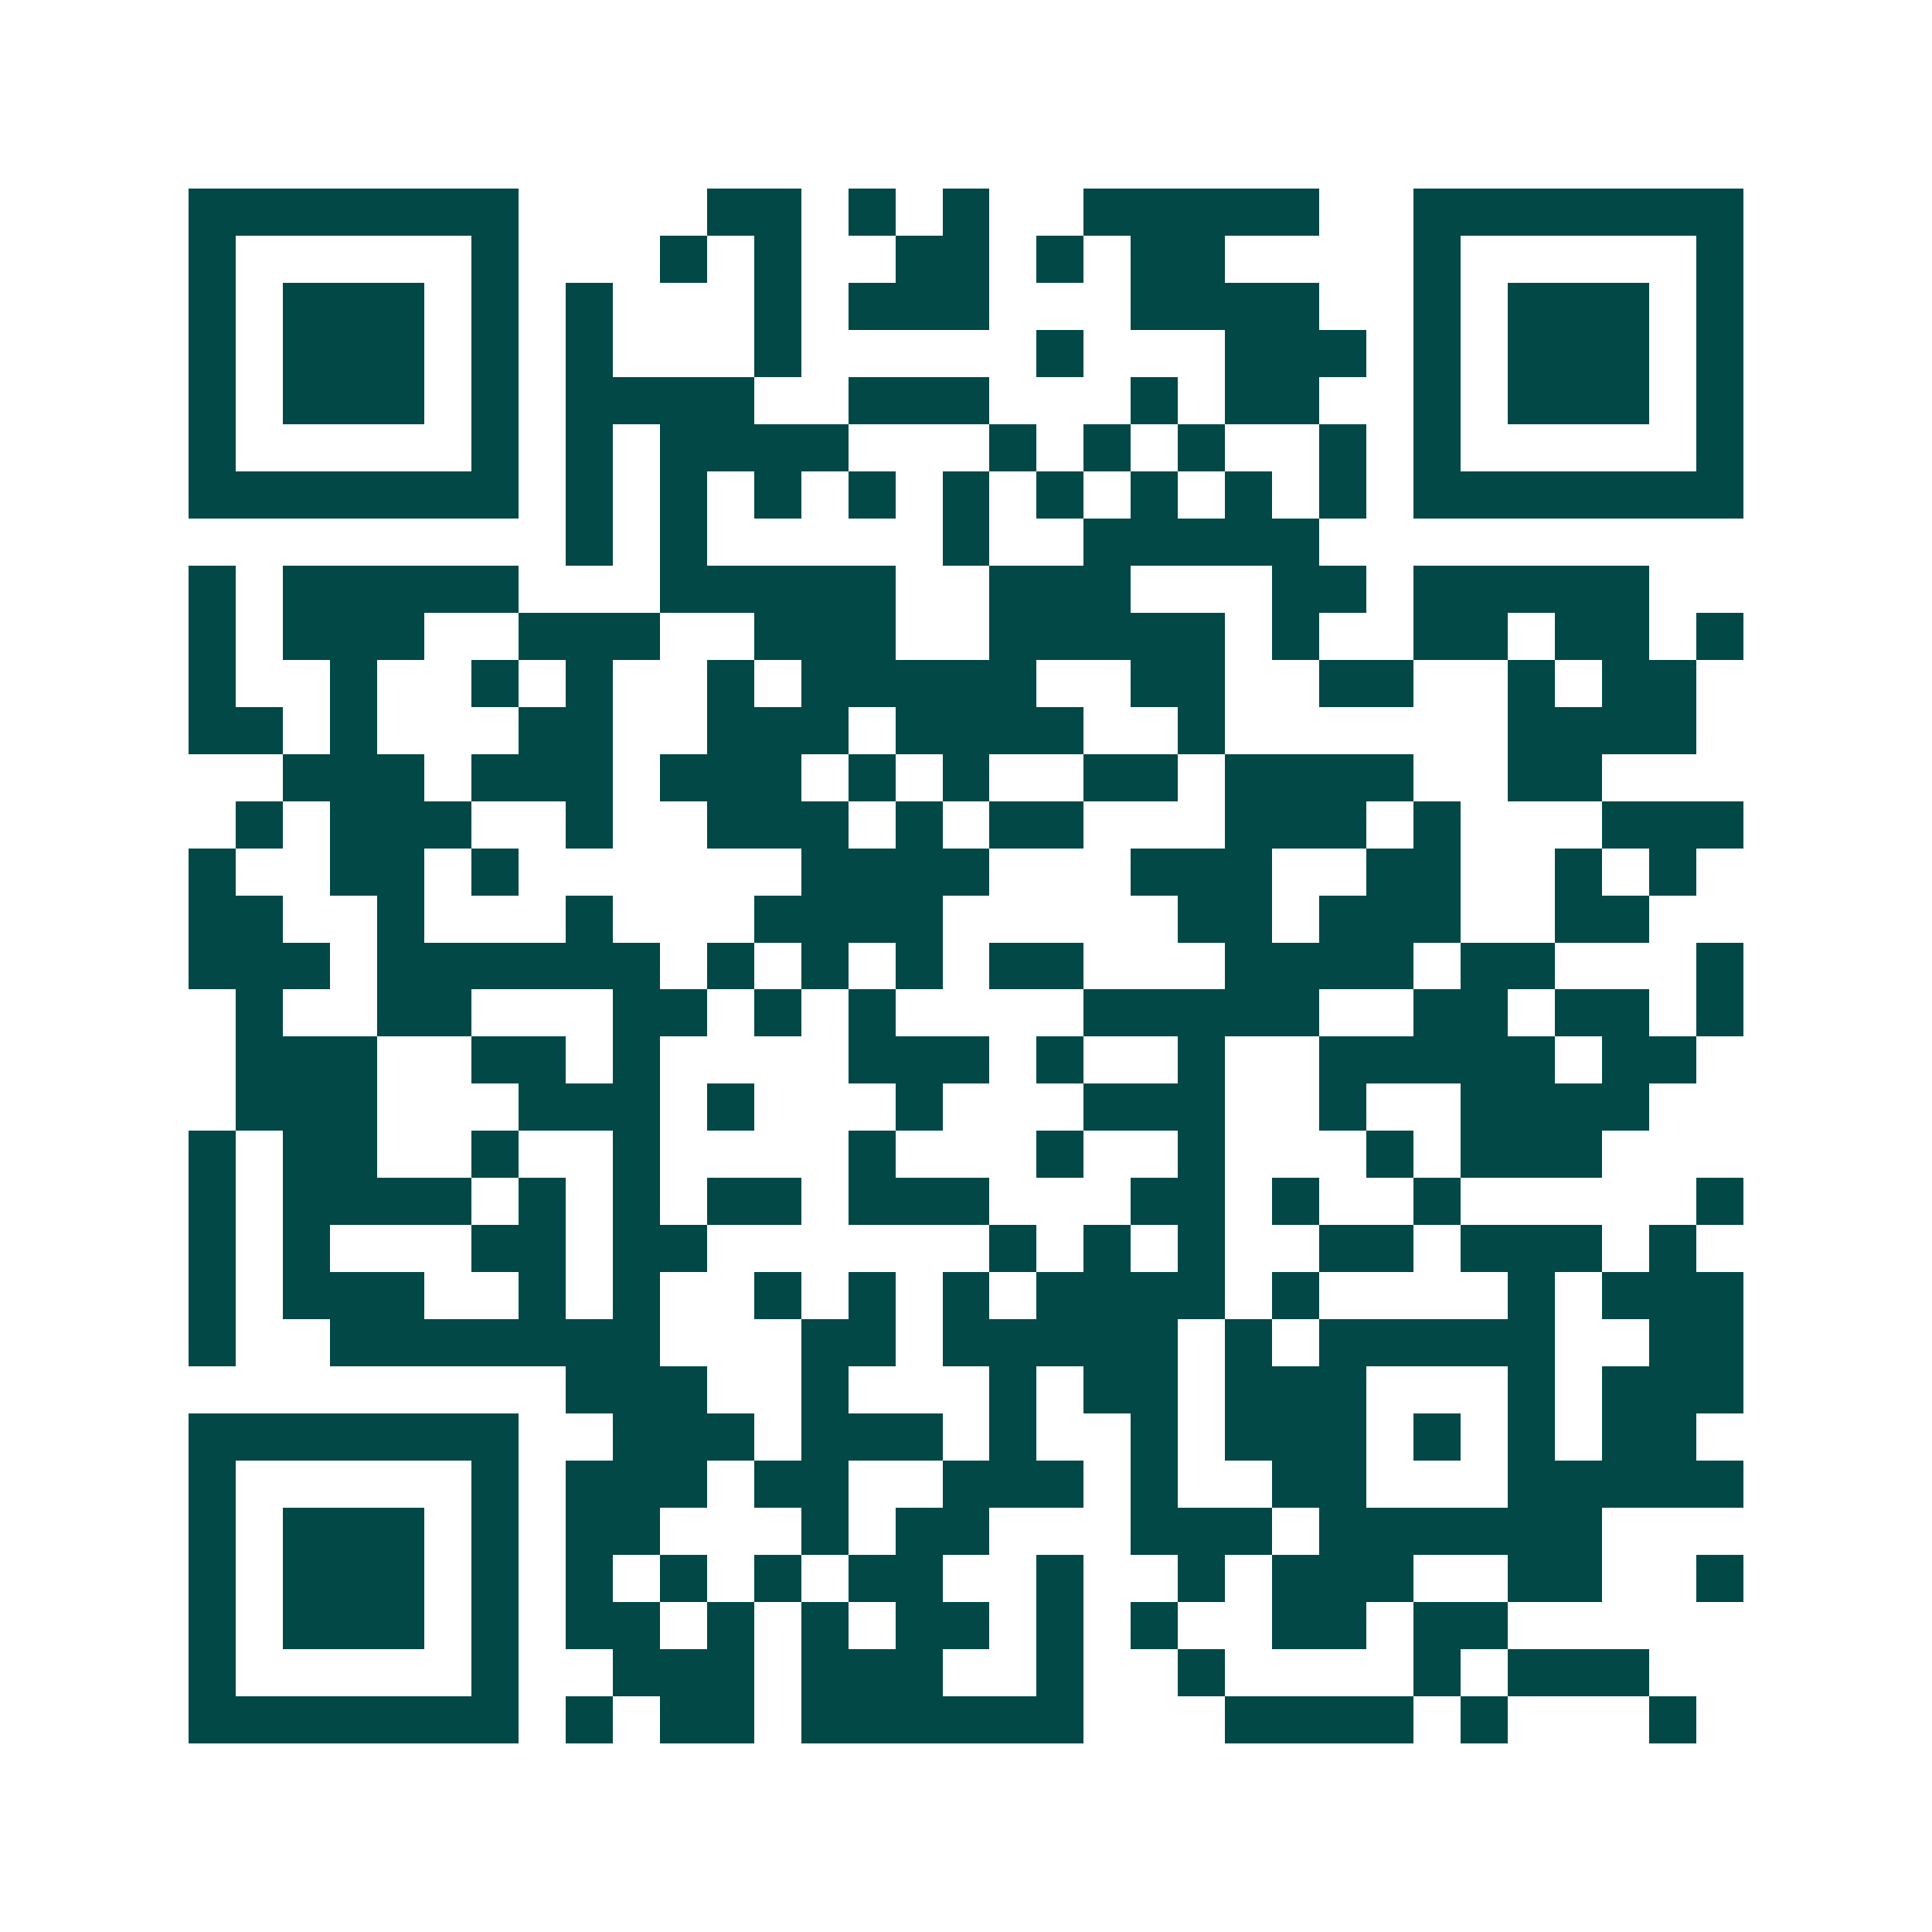 <svg xmlns="http://www.w3.org/2000/svg" width="200" height="200" viewBox="0 0 41 41" shape-rendering="crispEdges"><path fill="#ffffff" d="M0 0h41v41H0z"/><path stroke="#014847" d="M4 4.5h7m4 0h2m1 0h1m1 0h1m2 0h5m2 0h7M4 5.5h1m5 0h1m3 0h1m1 0h1m2 0h2m1 0h1m1 0h2m4 0h1m5 0h1M4 6.5h1m1 0h3m1 0h1m1 0h1m3 0h1m1 0h3m3 0h4m2 0h1m1 0h3m1 0h1M4 7.5h1m1 0h3m1 0h1m1 0h1m3 0h1m5 0h1m3 0h3m1 0h1m1 0h3m1 0h1M4 8.5h1m1 0h3m1 0h1m1 0h4m2 0h3m3 0h1m1 0h2m2 0h1m1 0h3m1 0h1M4 9.5h1m5 0h1m1 0h1m1 0h4m3 0h1m1 0h1m1 0h1m2 0h1m1 0h1m5 0h1M4 10.5h7m1 0h1m1 0h1m1 0h1m1 0h1m1 0h1m1 0h1m1 0h1m1 0h1m1 0h1m1 0h7M12 11.5h1m1 0h1m5 0h1m2 0h5M4 12.5h1m1 0h5m3 0h5m2 0h3m3 0h2m1 0h5M4 13.5h1m1 0h3m2 0h3m2 0h3m2 0h5m1 0h1m2 0h2m1 0h2m1 0h1M4 14.5h1m2 0h1m2 0h1m1 0h1m2 0h1m1 0h5m2 0h2m2 0h2m2 0h1m1 0h2M4 15.5h2m1 0h1m3 0h2m2 0h3m1 0h4m2 0h1m6 0h4M6 16.5h3m1 0h3m1 0h3m1 0h1m1 0h1m2 0h2m1 0h4m2 0h2M5 17.5h1m1 0h3m2 0h1m2 0h3m1 0h1m1 0h2m3 0h3m1 0h1m3 0h3M4 18.5h1m2 0h2m1 0h1m6 0h4m3 0h3m2 0h2m2 0h1m1 0h1M4 19.5h2m2 0h1m3 0h1m3 0h4m5 0h2m1 0h3m2 0h2M4 20.5h3m1 0h6m1 0h1m1 0h1m1 0h1m1 0h2m3 0h4m1 0h2m3 0h1M5 21.5h1m2 0h2m3 0h2m1 0h1m1 0h1m4 0h5m2 0h2m1 0h2m1 0h1M5 22.5h3m2 0h2m1 0h1m4 0h3m1 0h1m2 0h1m2 0h5m1 0h2M5 23.5h3m3 0h3m1 0h1m3 0h1m3 0h3m2 0h1m2 0h4M4 24.5h1m1 0h2m2 0h1m2 0h1m4 0h1m3 0h1m2 0h1m3 0h1m1 0h3M4 25.5h1m1 0h4m1 0h1m1 0h1m1 0h2m1 0h3m3 0h2m1 0h1m2 0h1m5 0h1M4 26.5h1m1 0h1m3 0h2m1 0h2m6 0h1m1 0h1m1 0h1m2 0h2m1 0h3m1 0h1M4 27.5h1m1 0h3m2 0h1m1 0h1m2 0h1m1 0h1m1 0h1m1 0h4m1 0h1m4 0h1m1 0h3M4 28.5h1m2 0h7m3 0h2m1 0h5m1 0h1m1 0h5m2 0h2M12 29.5h3m2 0h1m3 0h1m1 0h2m1 0h3m3 0h1m1 0h3M4 30.5h7m2 0h3m1 0h3m1 0h1m2 0h1m1 0h3m1 0h1m1 0h1m1 0h2M4 31.5h1m5 0h1m1 0h3m1 0h2m2 0h3m1 0h1m2 0h2m3 0h5M4 32.5h1m1 0h3m1 0h1m1 0h2m3 0h1m1 0h2m3 0h3m1 0h6M4 33.5h1m1 0h3m1 0h1m1 0h1m1 0h1m1 0h1m1 0h2m2 0h1m2 0h1m1 0h3m2 0h2m2 0h1M4 34.5h1m1 0h3m1 0h1m1 0h2m1 0h1m1 0h1m1 0h2m1 0h1m1 0h1m2 0h2m1 0h2M4 35.5h1m5 0h1m2 0h3m1 0h3m2 0h1m2 0h1m4 0h1m1 0h3M4 36.5h7m1 0h1m1 0h2m1 0h6m3 0h4m1 0h1m3 0h1"/></svg>
